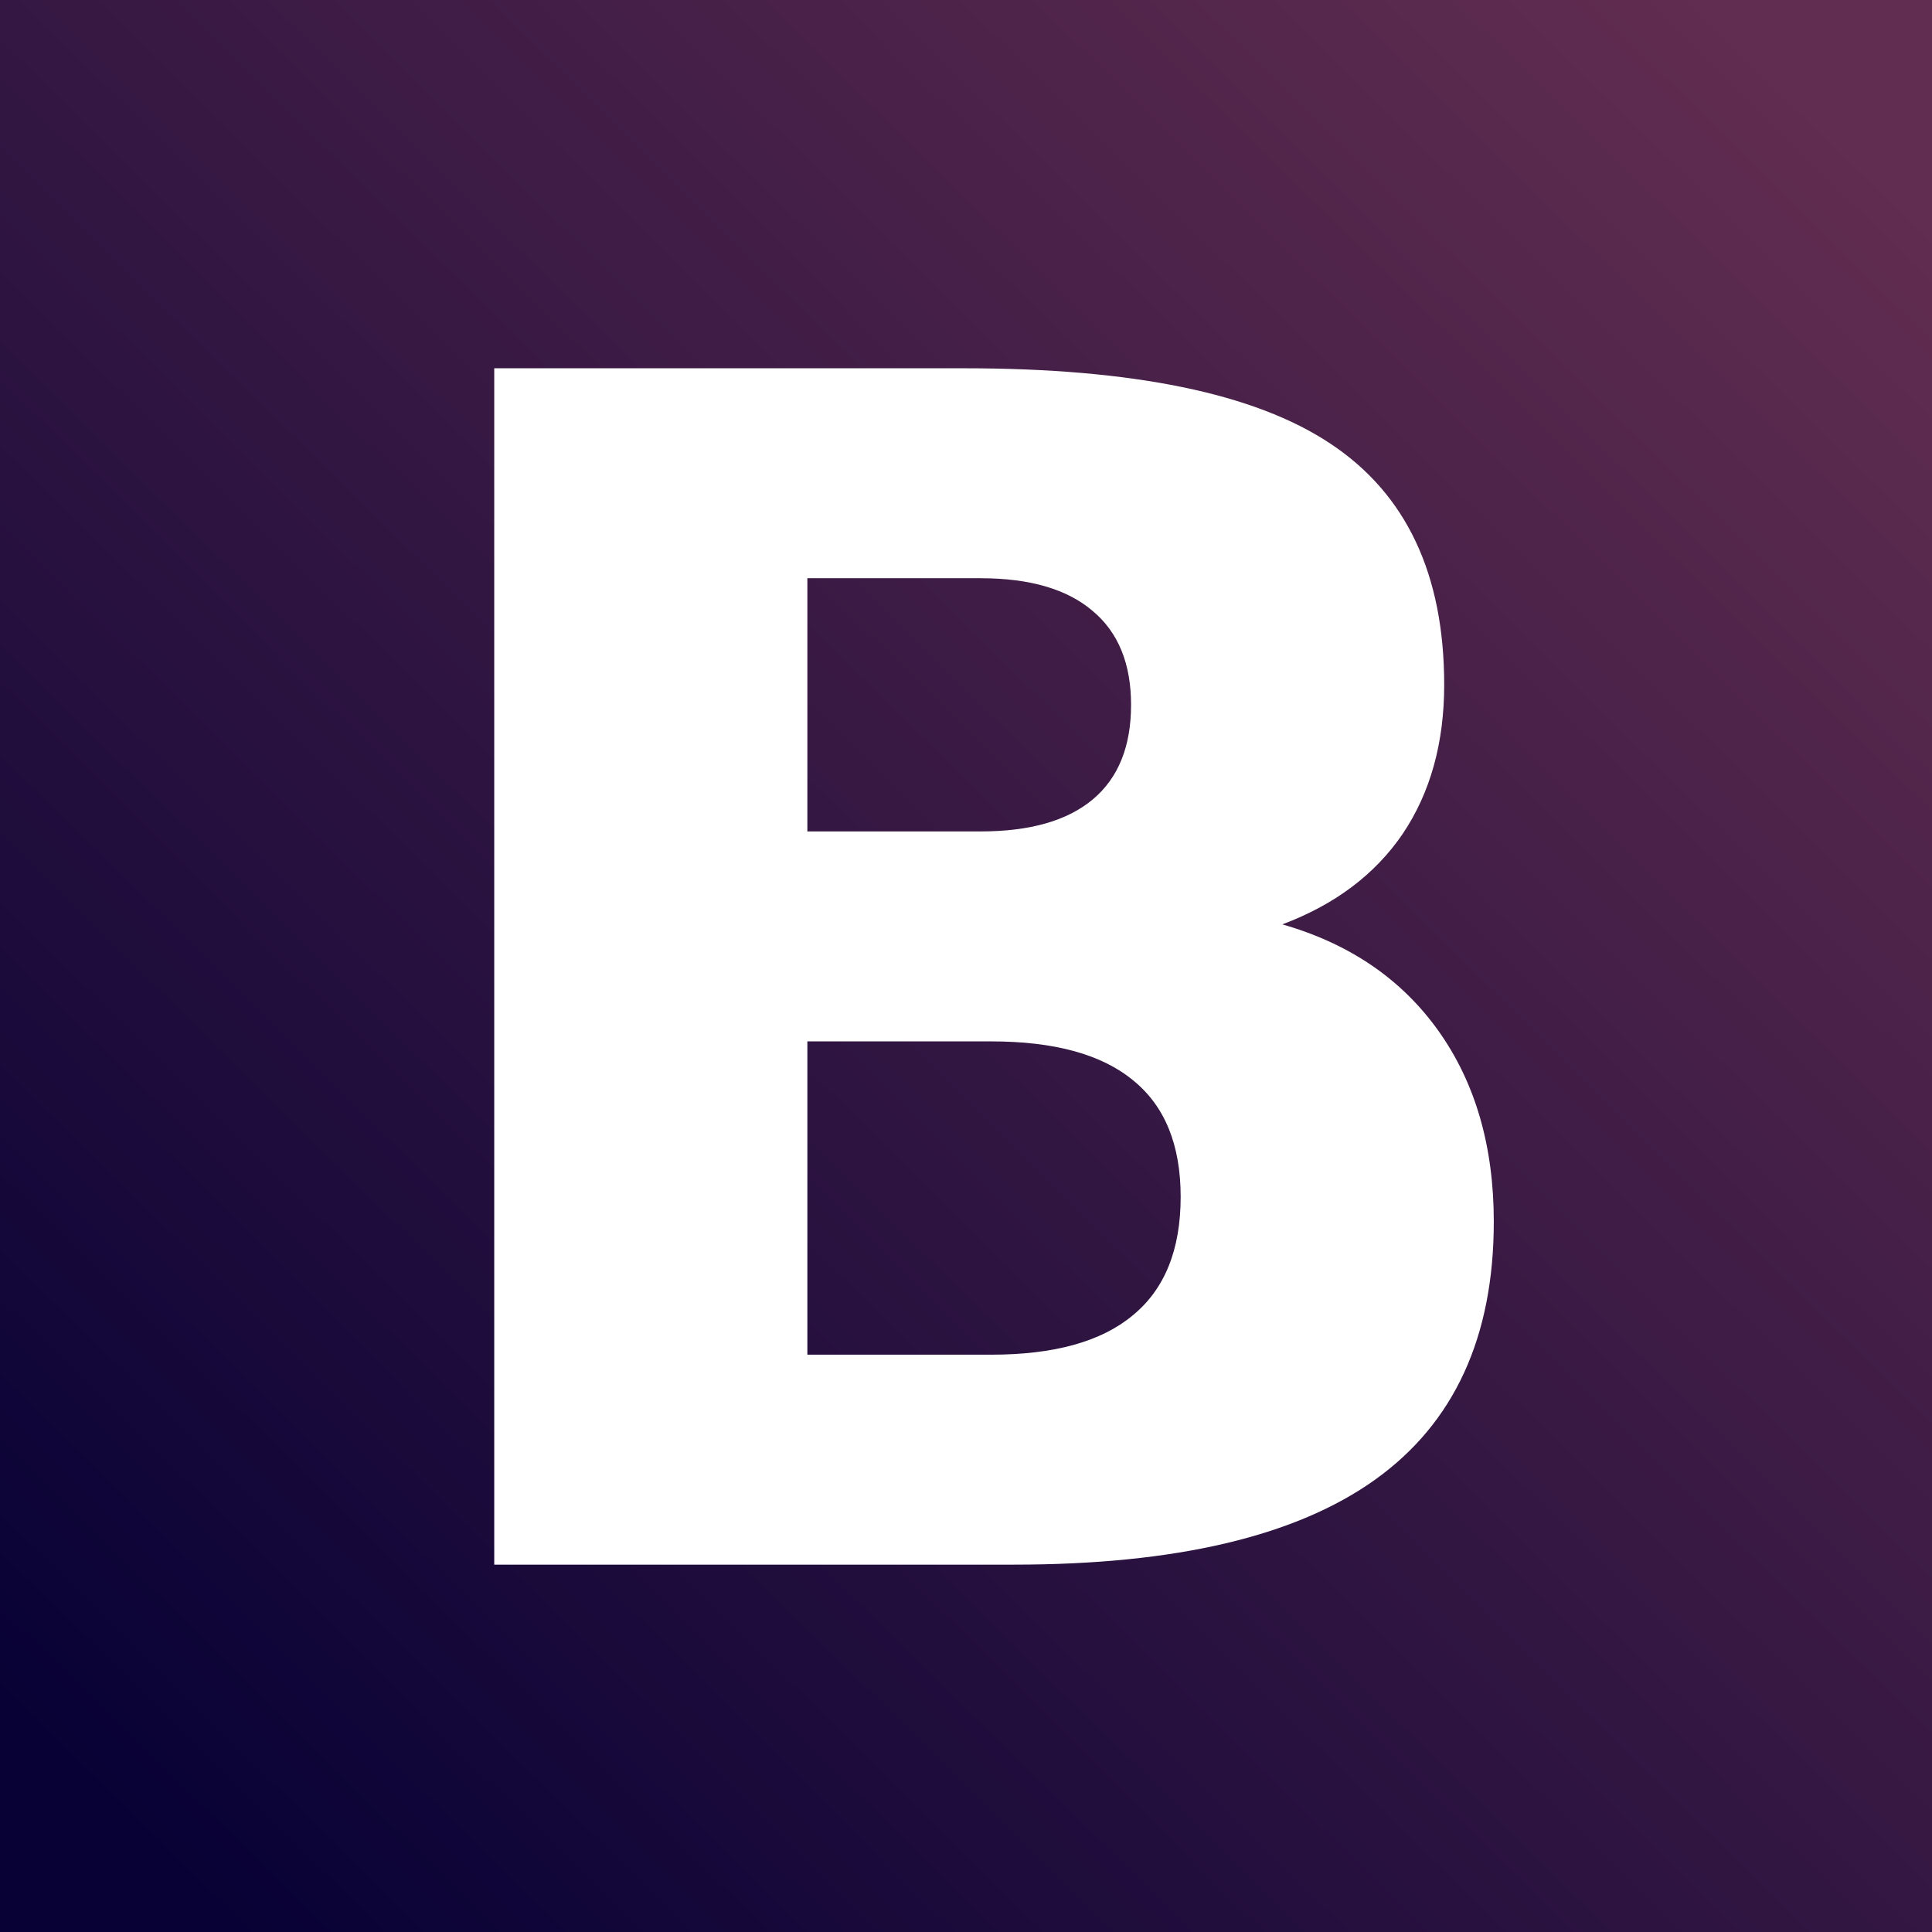 <svg width="55" height="55" viewBox="0 0 55 55" fill="none" xmlns="http://www.w3.org/2000/svg">
<rect x="0" y="0" width="55" height="55" fill="#808080" stroke="none"/>
<rect width="55" height="55" fill="url(#paint0_linear_116_699)"/>
<path fill-rule="evenodd" clip-rule="evenodd" d="M40.951 29.349C39.901 27.874 38.419 26.863 36.505 26.315C38.002 25.753 39.145 24.893 39.932 23.738C40.719 22.567 41.113 21.152 41.113 19.495C41.113 16.347 40.032 14.058 37.871 12.628C35.726 11.199 32.253 10.484 27.452 10.484H14.07V44.542H28.865C33.464 44.542 36.891 43.736 39.145 42.124C41.398 40.512 42.525 38.063 42.525 34.778C42.525 32.634 42 30.824 40.951 29.349ZM27.915 23.669C29.32 23.669 30.385 23.365 31.11 22.757C31.836 22.148 32.199 21.251 32.199 20.065C32.199 18.894 31.836 18.004 31.11 17.396C30.385 16.773 29.32 16.461 27.915 16.461H22.984V23.669H27.915ZM28.216 38.565C30.007 38.565 31.35 38.193 32.245 37.447C33.156 36.702 33.611 35.577 33.611 34.071C33.611 32.596 33.163 31.494 32.268 30.764C31.373 30.018 30.022 29.646 28.216 29.646H22.984V38.565H28.216Z" fill="white"/>
<defs>
<linearGradient id="paint0_linear_116_699" x1="27.716" y1="76.369" x2="76.158" y2="27.284" gradientUnits="userSpaceOnUse">
<stop stop-color="#070135"/>
<stop offset="1" stop-color="#612D50"/>
</linearGradient>
</defs>
</svg>
